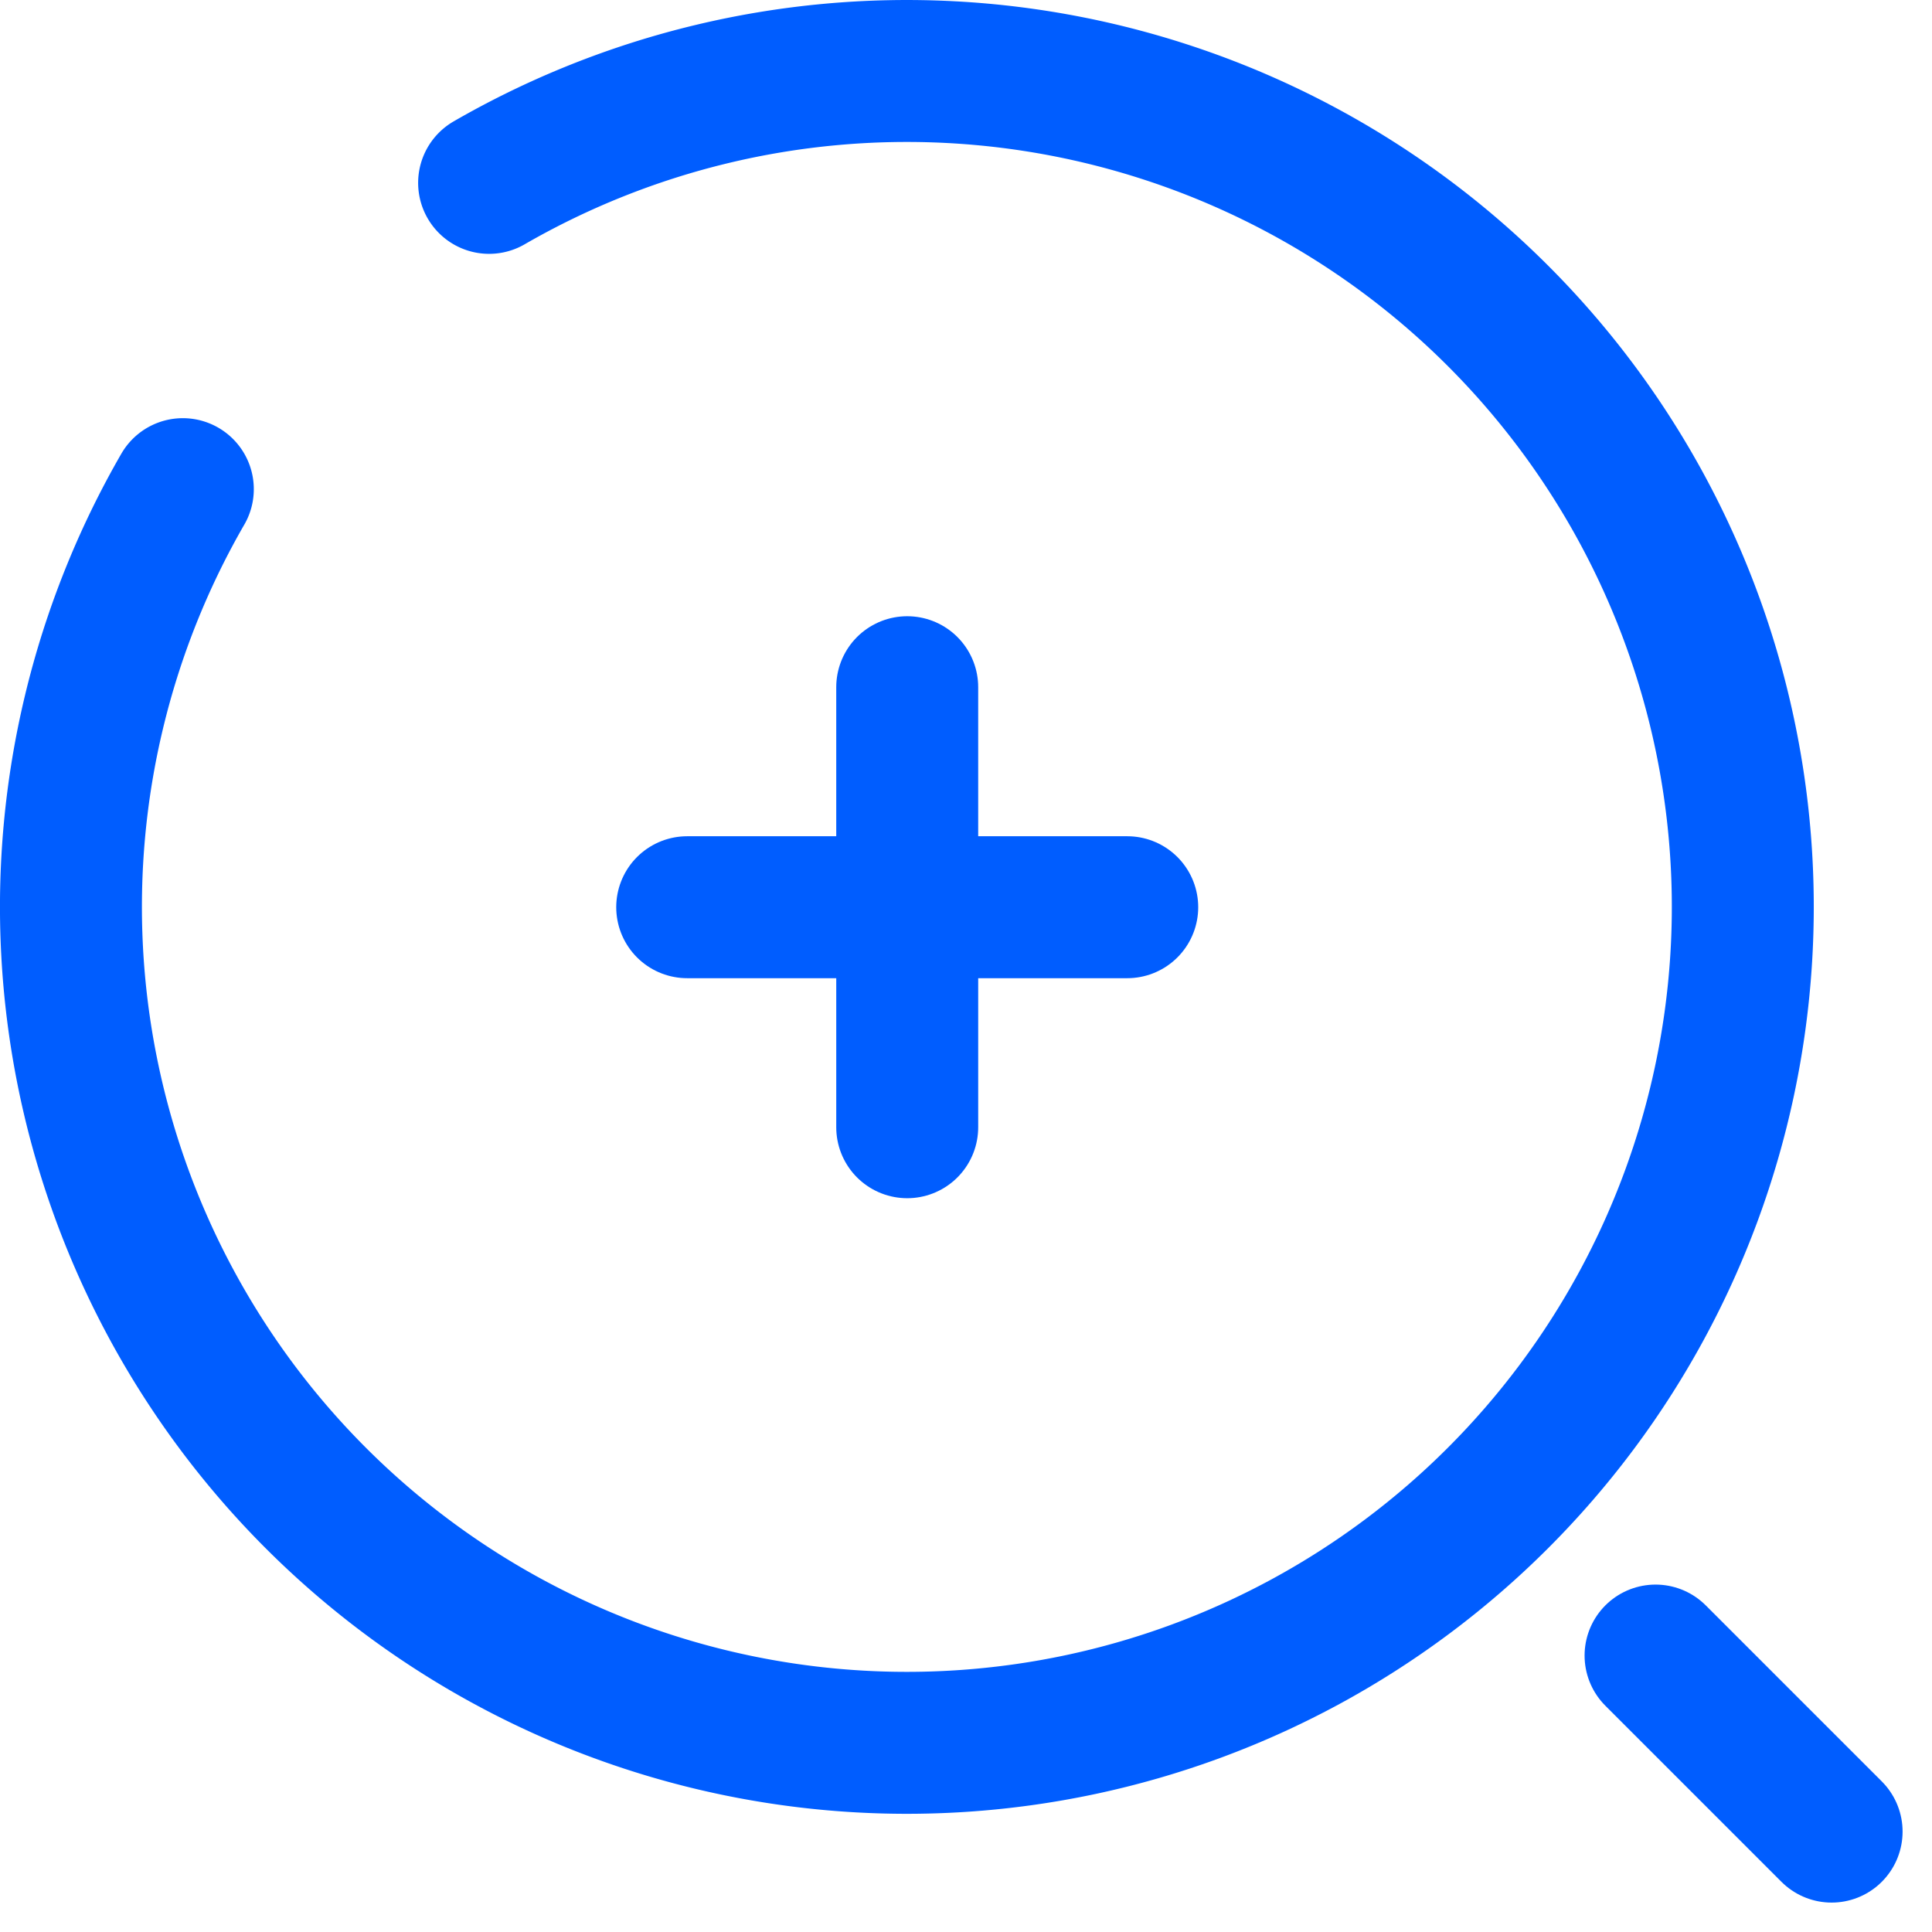 <svg id="Minimalistic_Magnifer_Zoom_In" data-name="Minimalistic Magnifer Zoom In" xmlns="http://www.w3.org/2000/svg" width="54.443" height="54.443" viewBox="0 0 54.443 54.443">
  <path id="Trazado_5101" data-name="Trazado 5101" d="M9,15.2h6.2m0,0h6.2m-6.2,0v6.2m0-6.2V9" transform="translate(10.365 10.365)" fill="none" stroke="#005dff" stroke-linecap="round" stroke-width="4"/>
  <path id="Trazado_5102" data-name="Trazado 5102" d="M20,20l4.961,4.961" transform="translate(26.653 26.653)" fill="none" stroke="#005dff" stroke-linecap="round" stroke-width="4"/>
  <path id="Trazado_5103" data-name="Trazado 5103" d="M13.783,5.153a23.556,23.556,0,1,1-8.631,8.631" fill="none" stroke="#005dff" stroke-linecap="round" stroke-width="4"/>
</svg>
